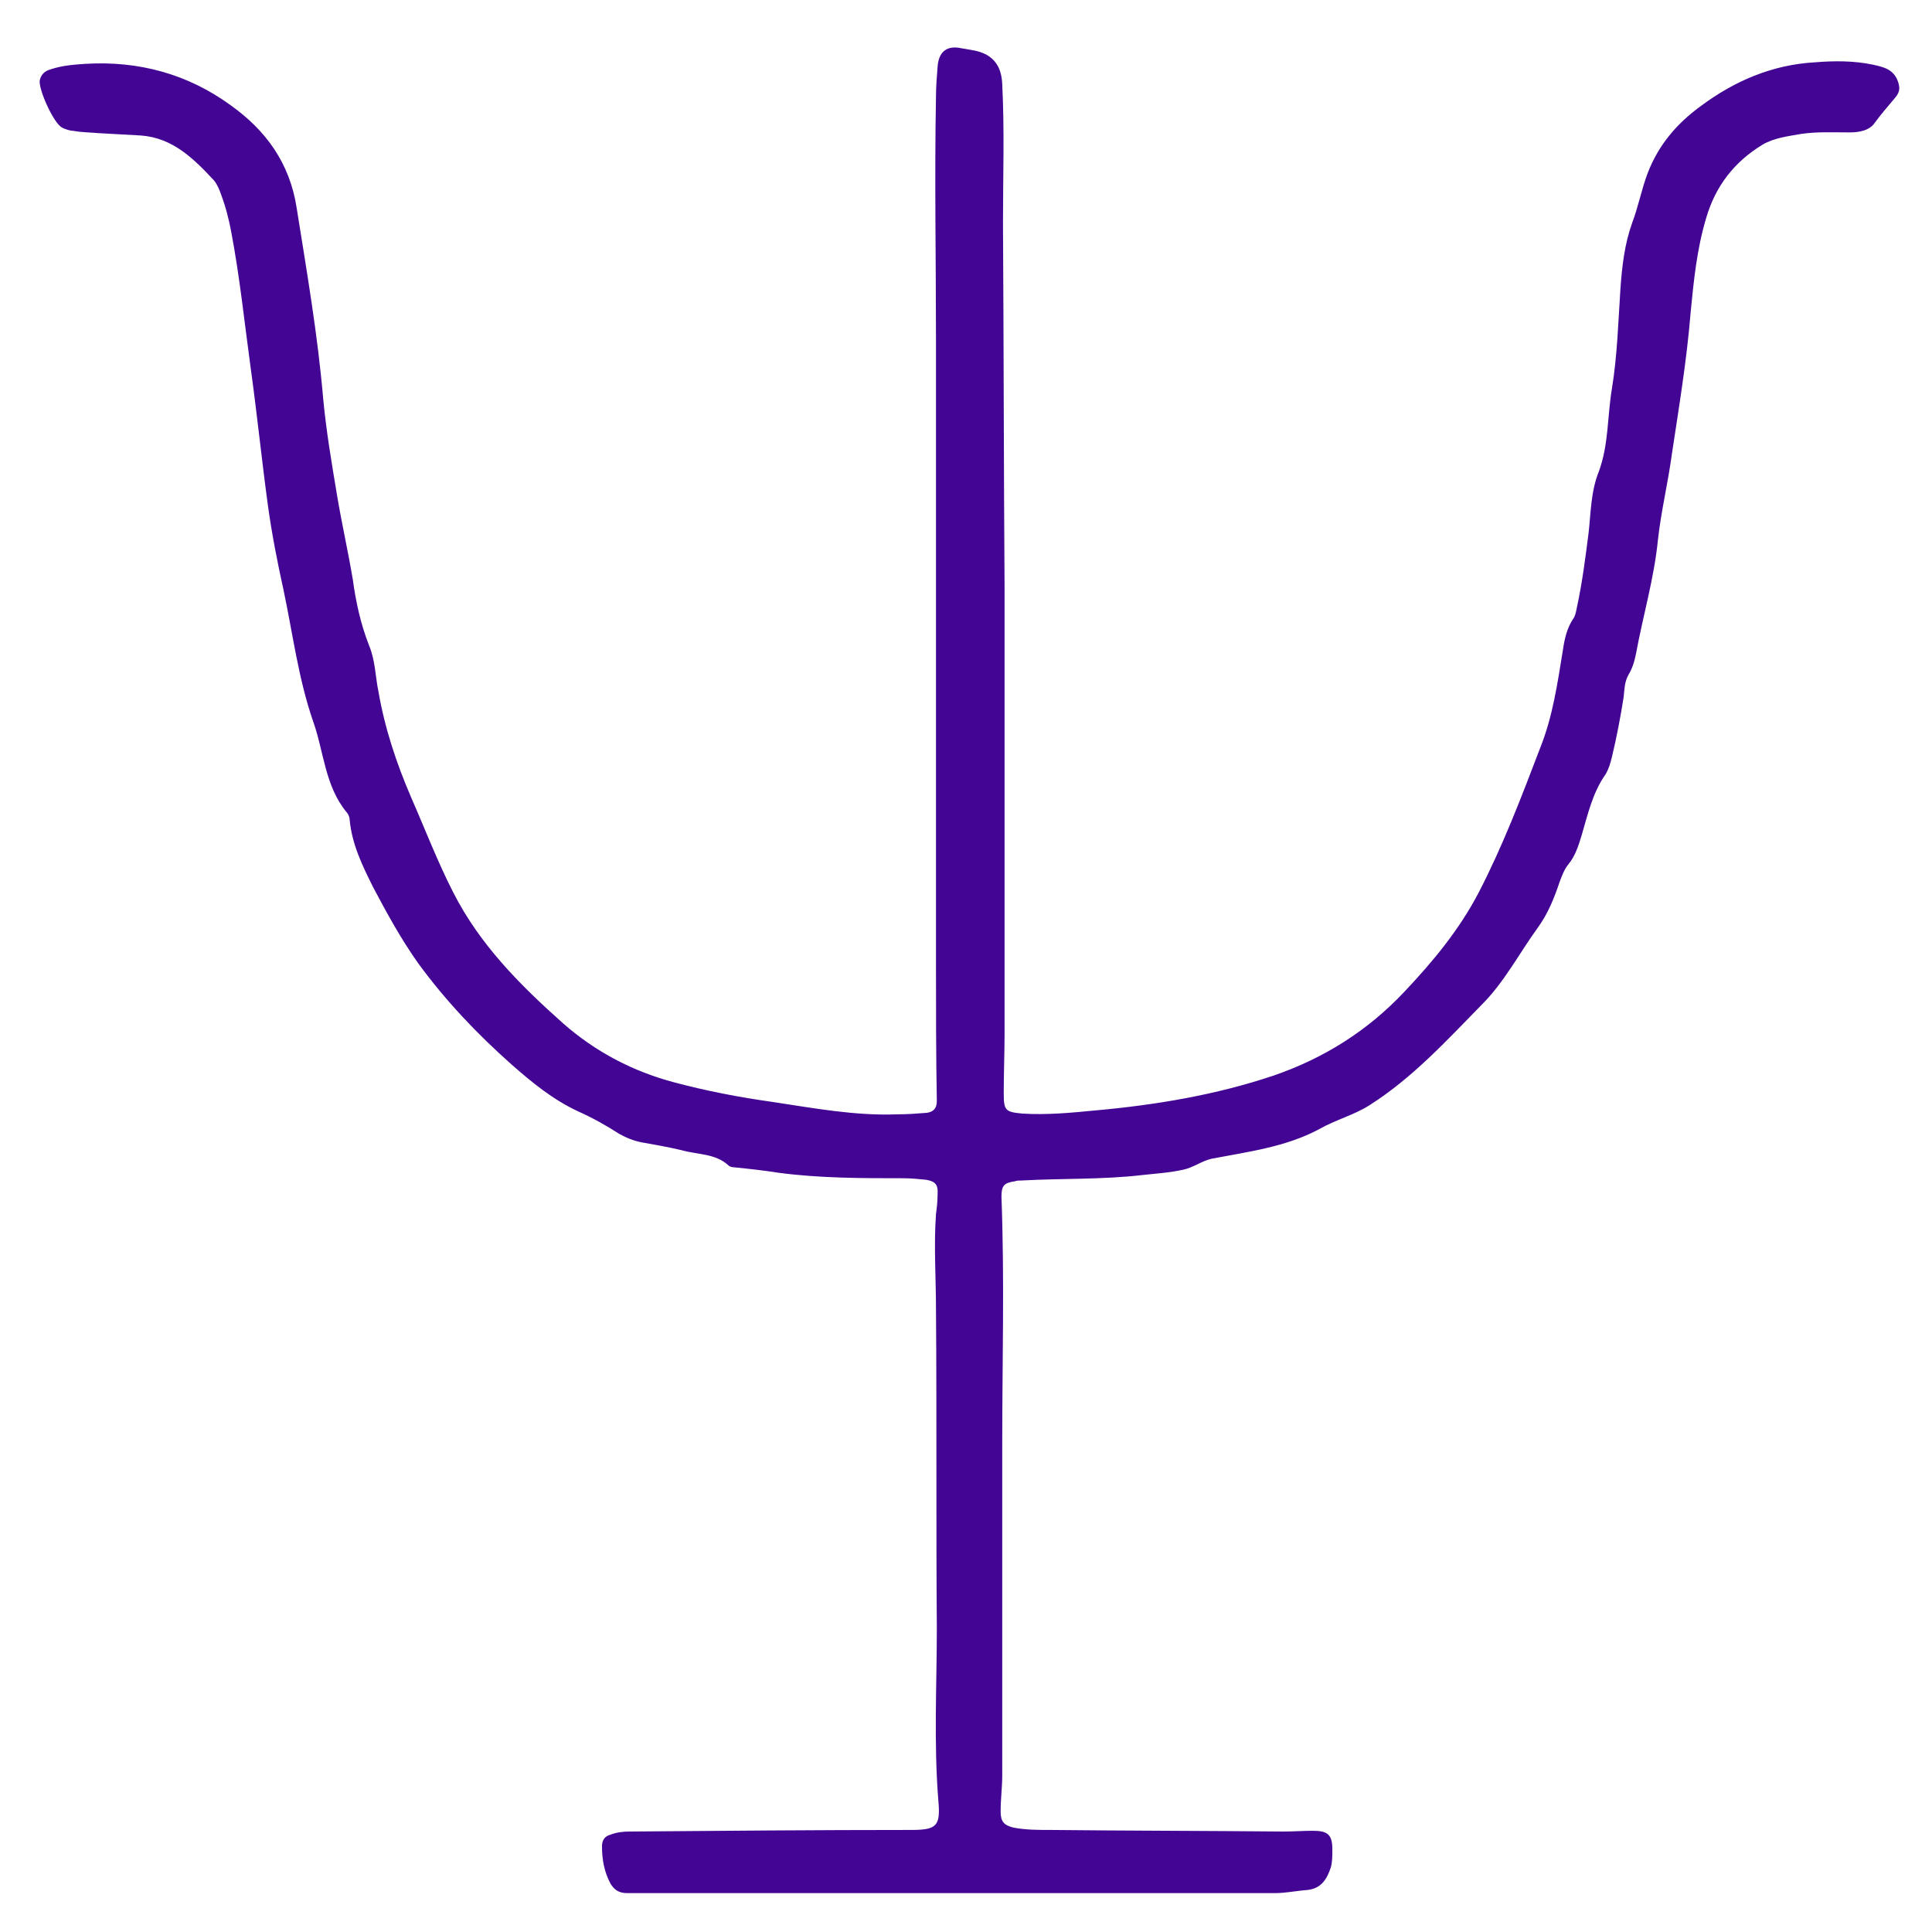 <?xml version="1.0" encoding="UTF-8"?>
<svg xmlns="http://www.w3.org/2000/svg" xmlns:xlink="http://www.w3.org/1999/xlink" width="90px" height="90px" viewBox="0 0 90 90" version="1.1">
<g id="surface1">
<path style=" stroke:none;fill-rule:nonzero;fill:rgb(26.275%,1.961%,58.039%);fill-opacity:1;" d="M 46.797 27.461 C 46.797 34.352 46.797 41.211 46.797 48.102 C 46.797 49.043 46.758 49.988 46.758 50.93 C 46.758 51.73 46.832 51.801 47.629 51.875 C 48.754 51.945 49.879 51.84 51.004 51.73 C 53.832 51.477 56.664 51.004 59.348 50.098 C 61.668 49.297 63.699 48.027 65.406 46.215 C 66.746 44.801 67.98 43.312 68.887 41.57 C 70.012 39.395 70.883 37.109 71.754 34.824 C 72.332 33.375 72.551 31.852 72.805 30.289 C 72.879 29.781 72.988 29.273 73.277 28.84 C 73.387 28.695 73.422 28.477 73.457 28.297 C 73.711 27.133 73.855 25.973 74.004 24.812 C 74.109 23.871 74.109 22.891 74.473 21.984 C 74.945 20.715 74.871 19.406 75.09 18.102 C 75.344 16.543 75.383 14.98 75.488 13.422 C 75.562 12.406 75.672 11.391 76.035 10.375 C 76.324 9.613 76.469 8.816 76.758 8.055 C 77.266 6.746 78.102 5.77 79.191 4.969 C 80.785 3.773 82.562 3.012 84.559 2.902 C 85.465 2.828 86.371 2.828 87.242 3.012 C 87.75 3.121 88.258 3.23 88.441 3.883 C 88.512 4.137 88.477 4.316 88.297 4.535 C 87.969 4.934 87.641 5.297 87.352 5.695 C 87.098 6.094 86.59 6.168 86.156 6.168 C 85.395 6.168 84.668 6.129 83.906 6.238 C 83.289 6.348 82.637 6.422 82.094 6.746 C 80.785 7.547 79.914 8.668 79.48 10.156 C 79.043 11.609 78.898 13.094 78.754 14.582 C 78.574 16.797 78.211 18.973 77.883 21.148 C 77.703 22.492 77.375 23.832 77.23 25.176 C 77.051 26.953 76.543 28.656 76.215 30.434 C 76.145 30.797 76.035 31.16 75.852 31.449 C 75.672 31.777 75.672 32.141 75.637 32.465 C 75.488 33.41 75.309 34.352 75.09 35.262 C 75.02 35.551 74.945 35.805 74.801 36.059 C 74.184 36.93 73.965 37.945 73.676 38.922 C 73.531 39.395 73.387 39.867 73.059 40.266 C 72.879 40.484 72.77 40.773 72.66 41.062 C 72.406 41.824 72.117 42.551 71.645 43.203 C 70.773 44.402 70.086 45.742 69.031 46.797 C 67.398 48.465 65.805 50.207 63.809 51.477 C 63.082 51.945 62.211 52.164 61.449 52.602 C 59.891 53.434 58.148 53.652 56.445 53.977 C 55.973 54.086 55.609 54.379 55.141 54.484 C 54.484 54.633 53.832 54.668 53.215 54.738 C 51.332 54.957 49.48 54.887 47.594 54.992 C 47.484 54.992 47.375 54.992 47.266 55.031 C 46.758 55.102 46.652 55.246 46.652 55.754 C 46.797 59.602 46.688 63.41 46.688 67.254 C 46.688 72.406 46.688 77.559 46.688 82.707 C 46.688 83.254 46.613 83.832 46.613 84.379 C 46.613 84.848 46.758 85.031 47.23 85.141 C 47.812 85.246 48.355 85.246 48.938 85.246 C 52.562 85.285 56.156 85.285 59.781 85.32 C 60.254 85.32 60.727 85.285 61.16 85.285 C 61.852 85.285 62.066 85.465 62.066 86.156 C 62.066 86.445 62.066 86.734 61.996 86.988 C 61.812 87.535 61.559 87.969 60.906 88.043 C 60.398 88.078 59.891 88.188 59.418 88.188 C 49.336 88.188 39.285 88.188 29.203 88.188 C 28.84 88.188 28.621 88.043 28.441 87.75 C 28.148 87.207 28.043 86.625 28.043 86.008 C 28.043 85.754 28.148 85.539 28.441 85.465 C 28.73 85.355 29.02 85.32 29.312 85.32 C 33.699 85.285 38.055 85.246 42.441 85.246 C 43.641 85.246 43.82 85.066 43.711 83.871 C 43.496 81.184 43.641 78.5 43.641 75.816 C 43.602 70.883 43.641 65.949 43.602 61.016 C 43.602 59.527 43.496 58.043 43.602 56.555 C 43.641 56.262 43.676 55.973 43.676 55.648 C 43.711 55.176 43.566 55.031 43.133 54.957 C 42.77 54.922 42.441 54.887 42.078 54.887 C 40.156 54.887 38.199 54.887 36.277 54.633 C 35.586 54.523 34.898 54.449 34.207 54.379 C 34.098 54.379 33.992 54.34 33.953 54.305 C 33.336 53.723 32.504 53.797 31.742 53.578 C 31.125 53.434 30.508 53.324 29.891 53.215 C 29.527 53.145 29.164 53 28.84 52.816 C 28.223 52.418 27.57 52.055 26.918 51.766 C 25.754 51.223 24.777 50.422 23.832 49.59 C 22.238 48.176 20.75 46.613 19.48 44.871 C 18.684 43.75 18.027 42.551 17.375 41.316 C 16.867 40.301 16.398 39.324 16.289 38.199 C 16.289 38.055 16.215 37.906 16.145 37.836 C 15.129 36.602 15.09 35.008 14.582 33.59 C 13.895 31.598 13.641 29.527 13.203 27.461 C 12.914 26.156 12.66 24.848 12.48 23.543 C 12.188 21.402 11.973 19.262 11.68 17.16 C 11.391 15.055 11.172 12.914 10.773 10.809 C 10.664 10.23 10.52 9.648 10.301 9.07 C 10.23 8.852 10.121 8.598 9.977 8.414 C 9.031 7.398 8.055 6.422 6.566 6.312 C 5.914 6.277 5.262 6.238 4.605 6.203 C 4.207 6.168 3.809 6.168 3.41 6.094 C 3.266 6.094 3.047 6.023 2.902 5.949 C 2.504 5.77 1.777 4.137 1.852 3.738 C 1.922 3.445 2.105 3.301 2.359 3.23 C 2.902 3.047 3.445 3.012 3.992 2.973 C 6.457 2.828 8.742 3.445 10.738 4.898 C 12.371 6.059 13.496 7.582 13.82 9.688 C 14.293 12.66 14.801 15.598 15.055 18.574 C 15.199 20.098 15.453 21.586 15.707 23.109 C 15.926 24.414 16.215 25.684 16.434 26.988 C 16.578 28.043 16.797 29.059 17.195 30.074 C 17.484 30.762 17.484 31.523 17.629 32.211 C 17.922 33.918 18.465 35.551 19.152 37.145 C 19.805 38.633 20.387 40.156 21.113 41.57 C 22.348 44.004 24.23 45.891 26.227 47.668 C 27.75 49.008 29.492 49.914 31.414 50.422 C 32.902 50.82 34.426 51.113 35.984 51.332 C 37.906 51.621 39.832 51.984 41.789 51.91 C 42.262 51.91 42.734 51.875 43.168 51.84 C 43.457 51.801 43.641 51.656 43.641 51.293 C 43.602 49.152 43.602 46.977 43.602 44.836 C 43.602 35.188 43.602 25.539 43.602 15.891 C 43.602 12.078 43.531 8.27 43.602 4.5 C 43.602 4.027 43.641 3.555 43.676 3.121 C 43.711 2.574 43.965 2.066 44.801 2.25 C 45.02 2.285 45.199 2.32 45.418 2.359 C 46.25 2.539 46.652 3.047 46.688 3.918 C 46.797 6.059 46.723 8.234 46.723 10.375 C 46.758 16.035 46.758 21.73 46.797 27.461 Z M 46.797 27.461 "/>
</g>
</svg>
